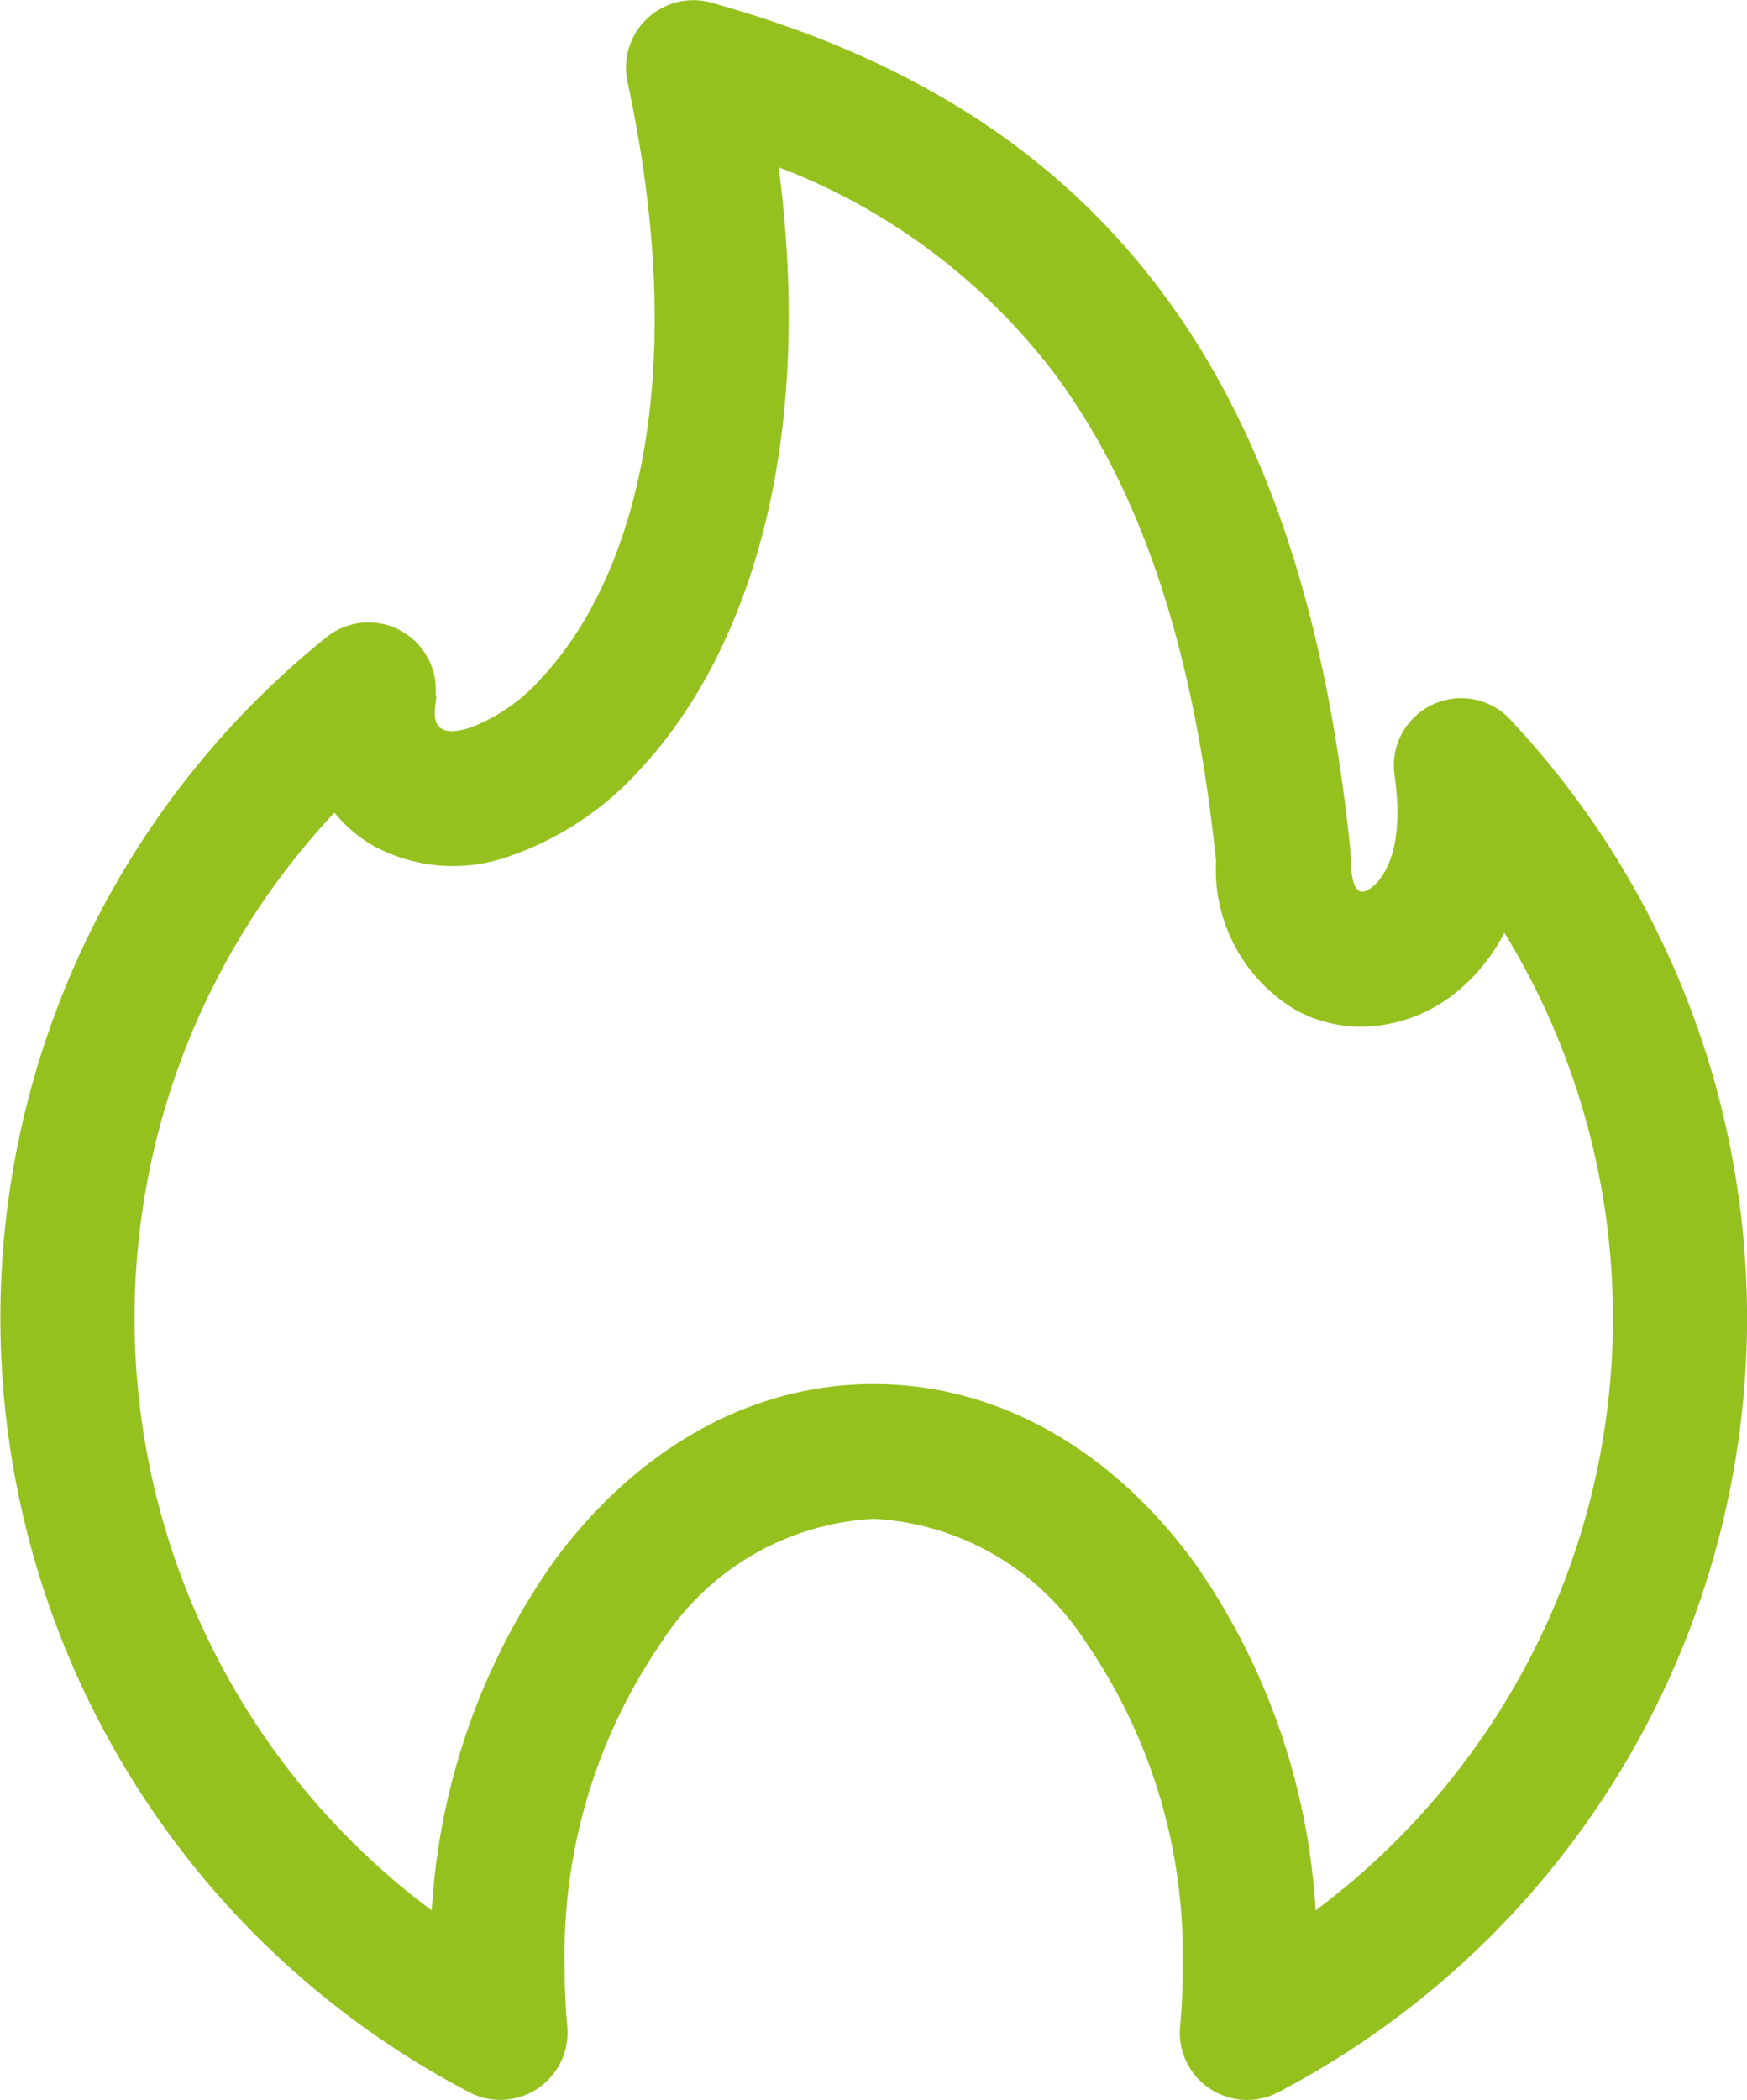 <svg xmlns="http://www.w3.org/2000/svg" width="52.294" height="62.833" viewBox="0 0 52.294 62.833">
  <path id="Tracé_510" data-name="Tracé 510" d="M-242.546,87.8a2.016,2.016,0,0,0-1.7,2.287c.264,1.793-.106,2.874-.657,3.332-.711.588-.632-.751-.669-1.123-.732-7.151-2.586-12.633-5.711-16.767-3.158-4.178-7.544-6.915-13.306-8.533a2.018,2.018,0,0,0-1.057-.062,2.018,2.018,0,0,0-1.561,2.389c2,9.309,0,15.1-2.561,17.836a5.338,5.338,0,0,1-2.146,1.5c-1.556.5-.9-.957-1.037-.97a2.015,2.015,0,0,0-.438-1.428,2.013,2.013,0,0,0-2.831-.306,26.144,26.144,0,0,0-6.751,8.195A26.141,26.141,0,0,0-272.02,129.45a2.013,2.013,0,0,0,1.19.26,2.015,2.015,0,0,0,1.822-2.19v0c-.058-.61-.079-1.206-.079-1.819a16.5,16.5,0,0,1,2.907-9.689,8.048,8.048,0,0,1,6.344-3.678,8.05,8.05,0,0,1,6.344,3.68,16.5,16.5,0,0,1,2.906,9.689c0,.613-.021,1.208-.079,1.819a2.013,2.013,0,0,0,.26,1.189,2.015,2.015,0,0,0,2.752.741,26.154,26.154,0,0,0,5.64-4.006,26.147,26.147,0,0,0,1.3-36.954A2.016,2.016,0,0,0-242.546,87.8Zm1.645,29.962a22.249,22.249,0,0,1-5.707,6.289,20.155,20.155,0,0,0-3.636-10.417c-2.414-3.3-5.8-5.334-9.593-5.334s-7.179,2.039-9.593,5.334a20.151,20.151,0,0,0-3.636,10.417,22.044,22.044,0,0,1-1.912-1.6,22.109,22.109,0,0,1-1-31.251,4.205,4.205,0,0,0,1.109.963,5,5,0,0,0,4.179.325,9.35,9.35,0,0,0,3.865-2.584c2.911-3.116,5.31-9.064,4.145-18.013a18.745,18.745,0,0,1,8.175,6.068c2.661,3.521,4.258,8.324,4.916,14.685a4.889,4.889,0,0,0,2.424,4.486,4.118,4.118,0,0,0,2.514.435,4.633,4.633,0,0,0,2.314-1.038,5.6,5.6,0,0,0,1.379-1.732A22.077,22.077,0,0,1-240.9,117.759Z" transform="translate(285.989 -66.886)" fill="#95c11f"/>
</svg>
